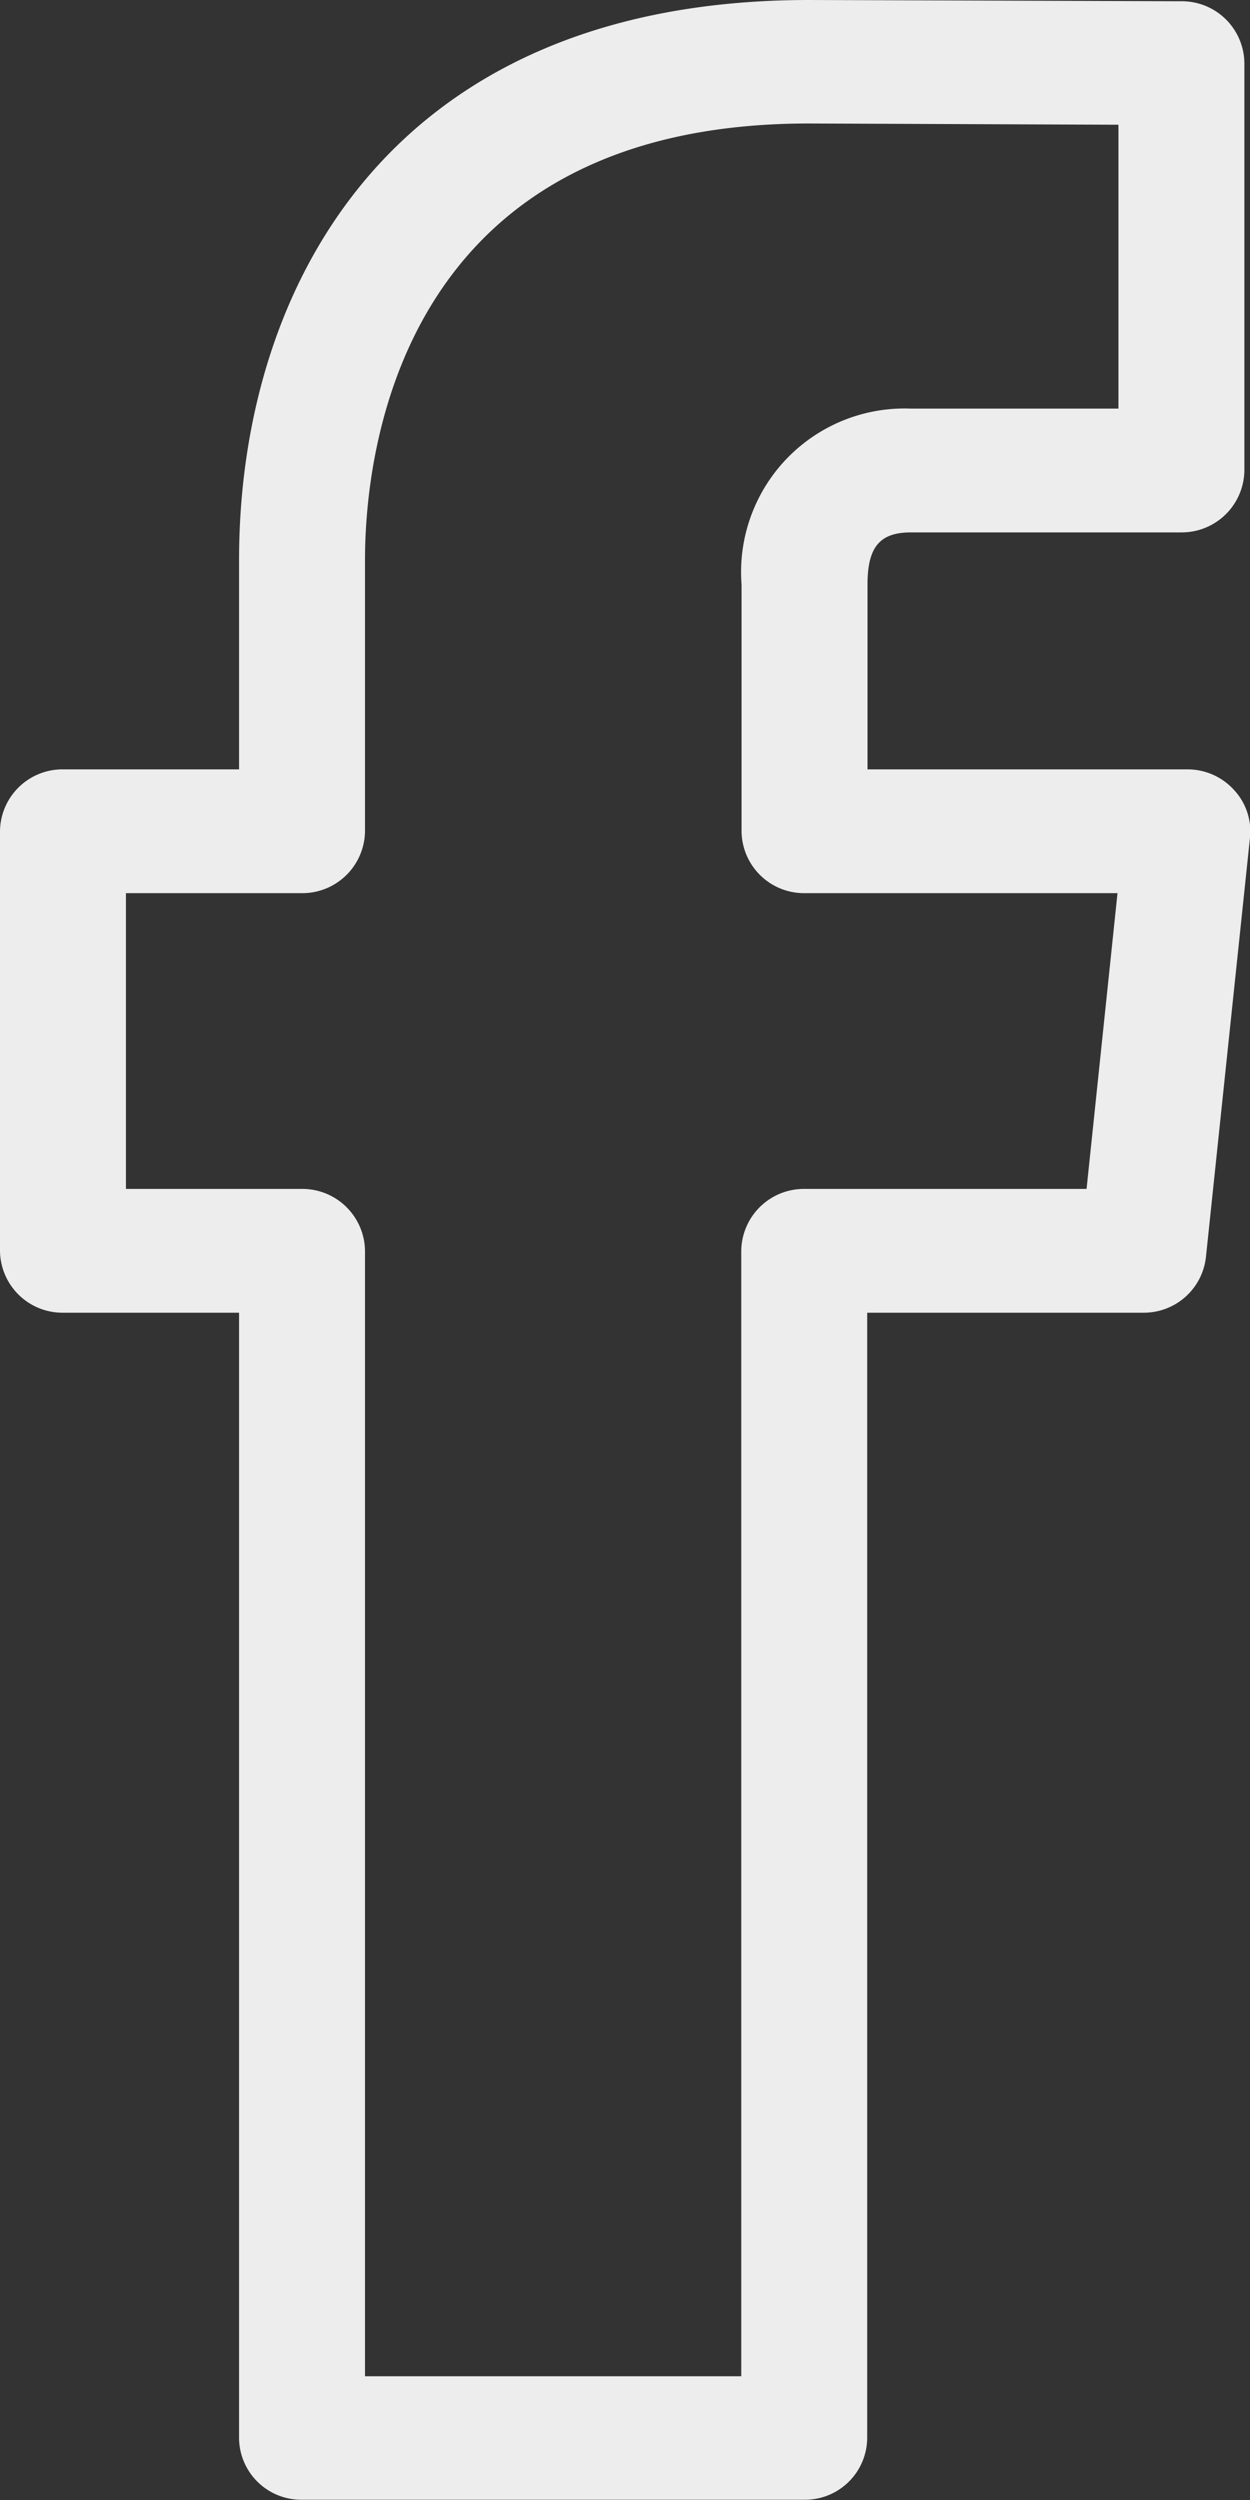<svg xmlns="http://www.w3.org/2000/svg" width="40" height="79.97" viewBox="0 0 40 79.97">
  <rect x="0" y="0" width="40" height="79.97" fill="#333333" stroke="none"/>
<defs>
    <style>
      .cls-1 {
        fill: #ededed;
        fill-rule: evenodd;
      }
    </style>
  </defs>
  <path id="ico_bloc_facebook" class="cls-1" d="M4035.71,3252.96h-16.08a1.989,1.989,0,0,1-2.01-1.97v-36h-5.63a2,2,0,0,1-2.02-1.98v-13.42a2,2,0,0,1,2.02-1.98h5.63v-6.7c0-8.66,4.79-17.91,18.24-17.91l11.92,0.04a2,2,0,0,1,2.01,1.98v13.03a2.006,2.006,0,0,1-2.02,1.98h-8.65c-1,0-1.39.47-1.39,1.67v5.91h10.24a2.007,2.007,0,0,1,1.49.66,1.942,1.942,0,0,1,.51,1.52l-1.41,13.42a2,2,0,0,1-2,1.78h-8.84v36A1.989,1.989,0,0,1,4035.71,3252.96Zm-14.06-3.95h12.04v-36a2.006,2.006,0,0,1,2.02-1.98h9.03l0.99-9.46h-10.02a2,2,0,0,1-2.01-1.98v-7.89a5.232,5.232,0,0,1,5.42-5.63h6.64v-9.08l-9.91-.04c-13.18,0-14.2,10.68-14.2,13.96v8.68a2.006,2.006,0,0,1-2.02,1.98H4014v9.46h5.63a2.006,2.006,0,0,1,2.02,1.98v36Z" transform="translate(-4009.97 -3173)"/>
</svg>
